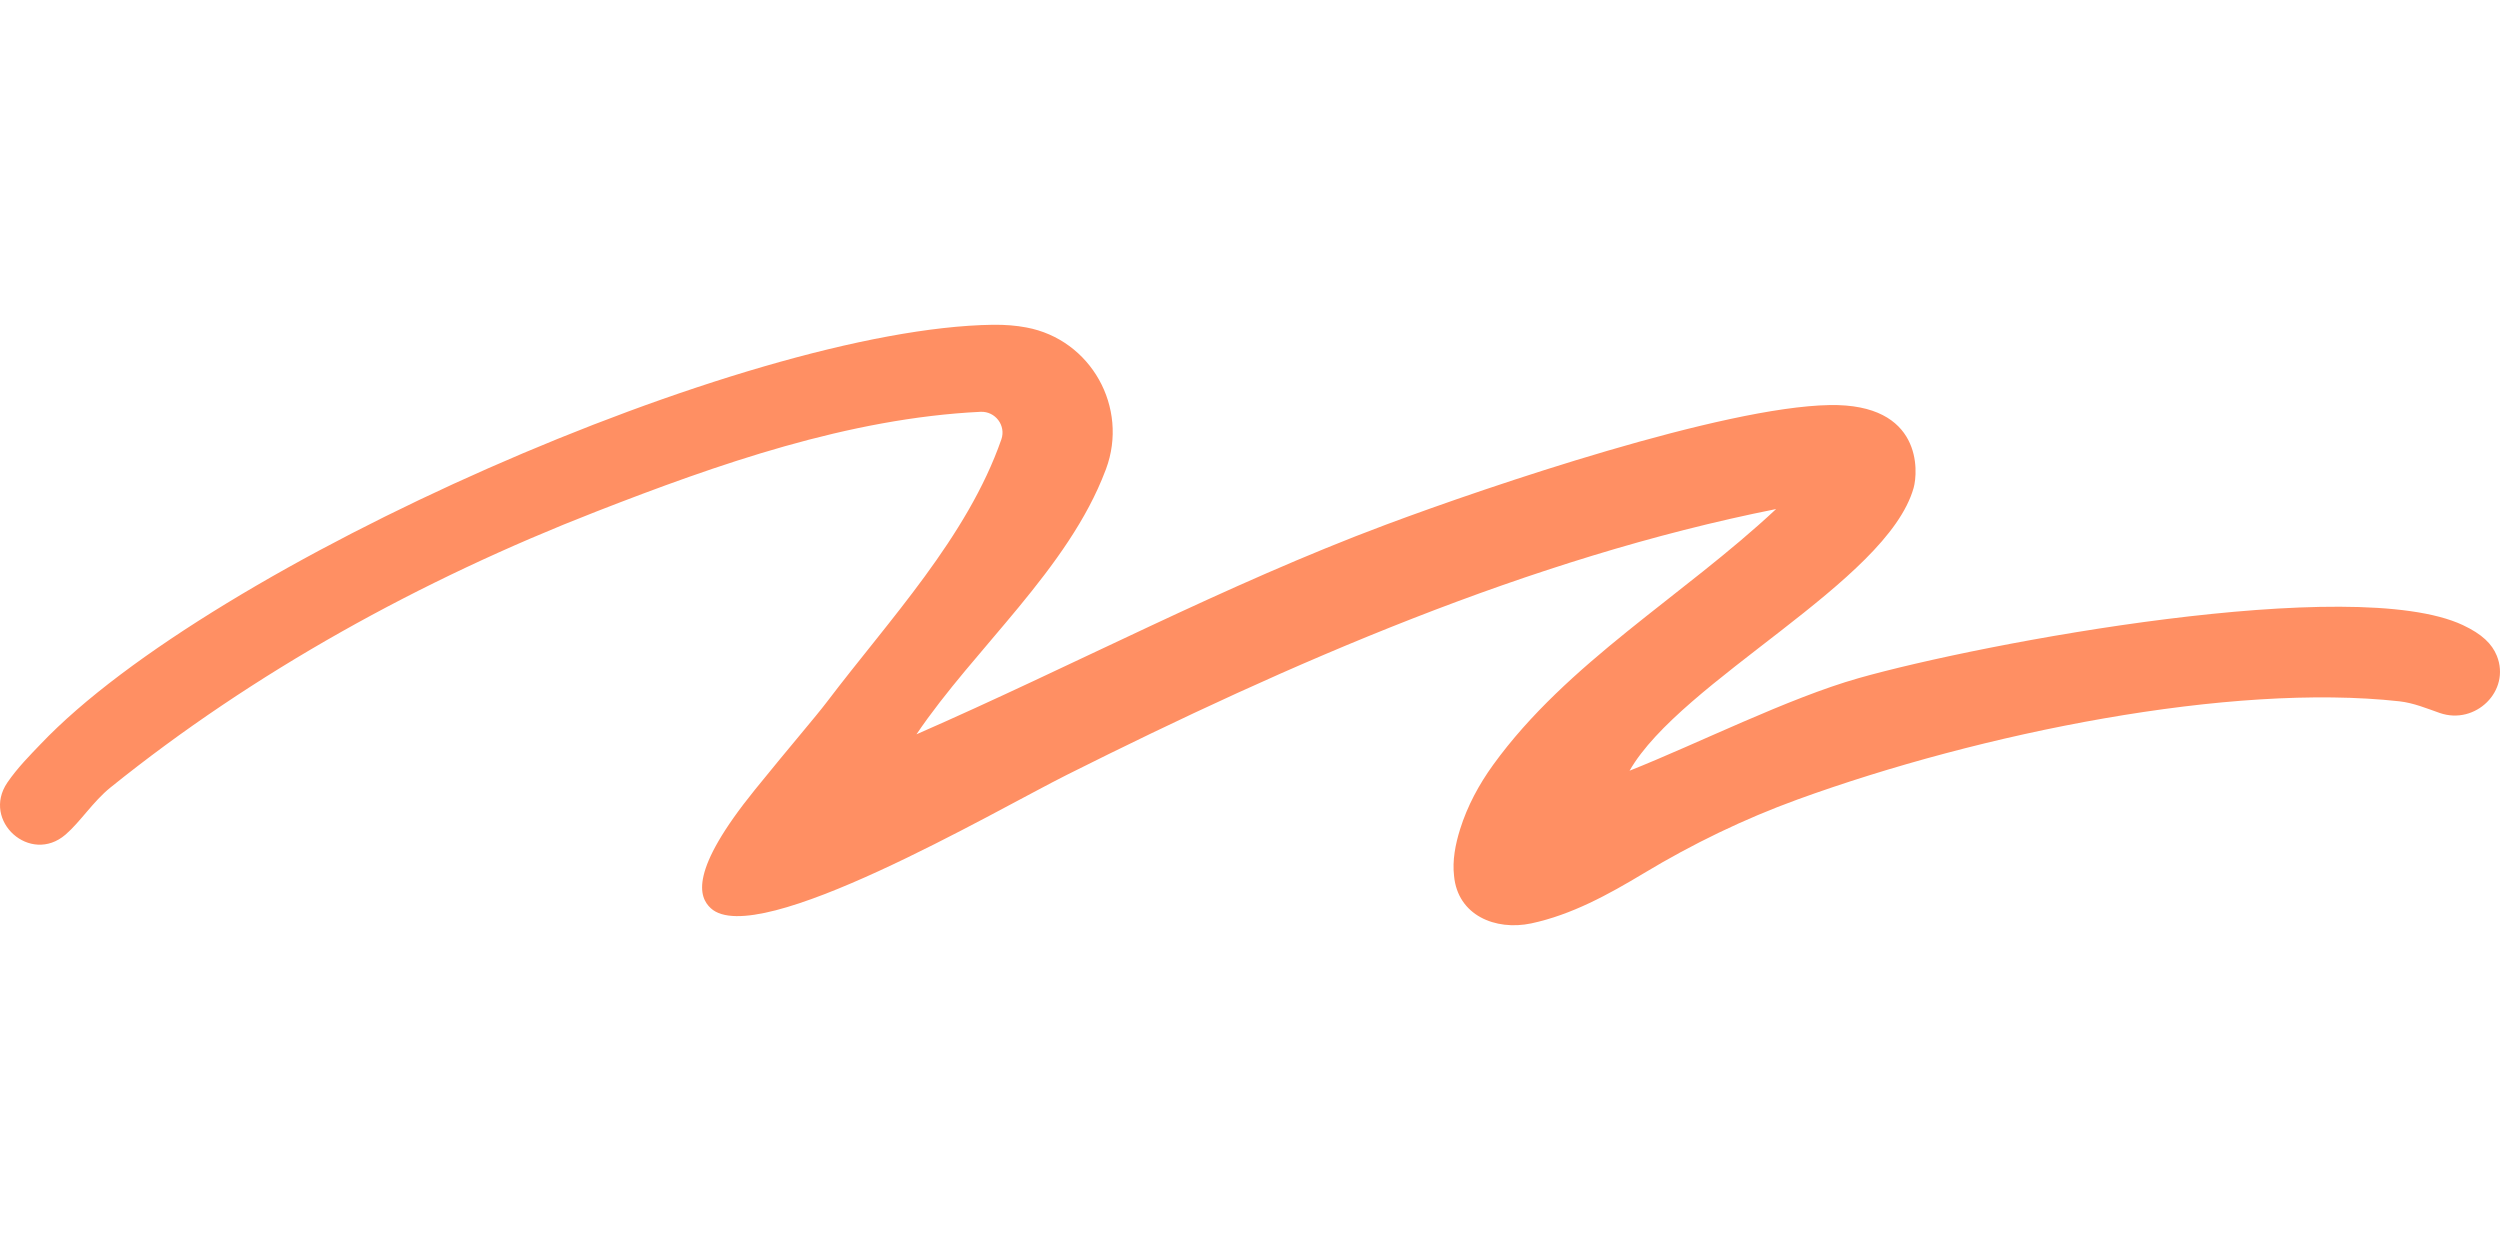 <svg width="408" height="204" viewBox="0 0 408 204" fill="none" xmlns="http://www.w3.org/2000/svg">
<path d="M149.573 119.837C175.143 108.661 199.971 95.431 226.17 85.631C243.413 79.186 281.234 66.42 298.578 66.107C313.797 65.831 313.042 77.021 312.3 79.636C307.961 94.968 274.392 111.039 265.94 125.782C276.983 121.402 291.849 113.93 303.32 110.676C323.67 104.906 384.068 93.629 401.94 102.015C405.085 103.492 406.694 105.081 407.487 107.034C409.776 112.741 404.003 118.385 398.167 116.358C396.054 115.619 393.903 114.718 391.589 114.455C364.057 111.414 323.369 119.574 293.359 130.476C284.617 133.655 276.228 137.722 268.267 142.516C262.456 146.008 256.494 149.287 249.891 150.701C244.055 151.928 237.892 149.387 237.301 142.941C237.011 140.438 237.502 137.835 238.294 135.307C239.477 131.539 241.363 128.035 243.678 124.831C255.79 108.097 274.618 97.334 289.862 83.078C249.602 91.101 210.435 108.26 174.086 126.47C162.301 132.378 123.499 155.119 116.003 148.223C114.041 146.421 112.444 142.165 123.223 128.861C129.046 121.664 133.021 117.096 134.97 114.53C145.12 101.151 157.874 87.634 163.42 71.714C164.213 69.448 162.439 67.096 160.025 67.208C138.53 68.247 117.135 75.756 97.301 83.491C68.536 94.705 41.381 109.712 18.037 128.511C15.169 130.826 13.132 134.105 10.692 136.208C4.957 141.152 -3.055 133.98 1.196 127.722C2.831 125.319 5.057 123.079 6.617 121.452C34.526 92.09 121.663 53.591 162.012 53.003C164.049 52.978 165.848 53.128 167.496 53.441C178.061 55.406 184.236 66.507 180.501 76.545C180.476 76.62 180.45 76.695 180.413 76.77C174.363 92.828 159.056 105.794 149.56 119.85L149.573 119.837Z" fill="#FF8F63"/>
</svg>
